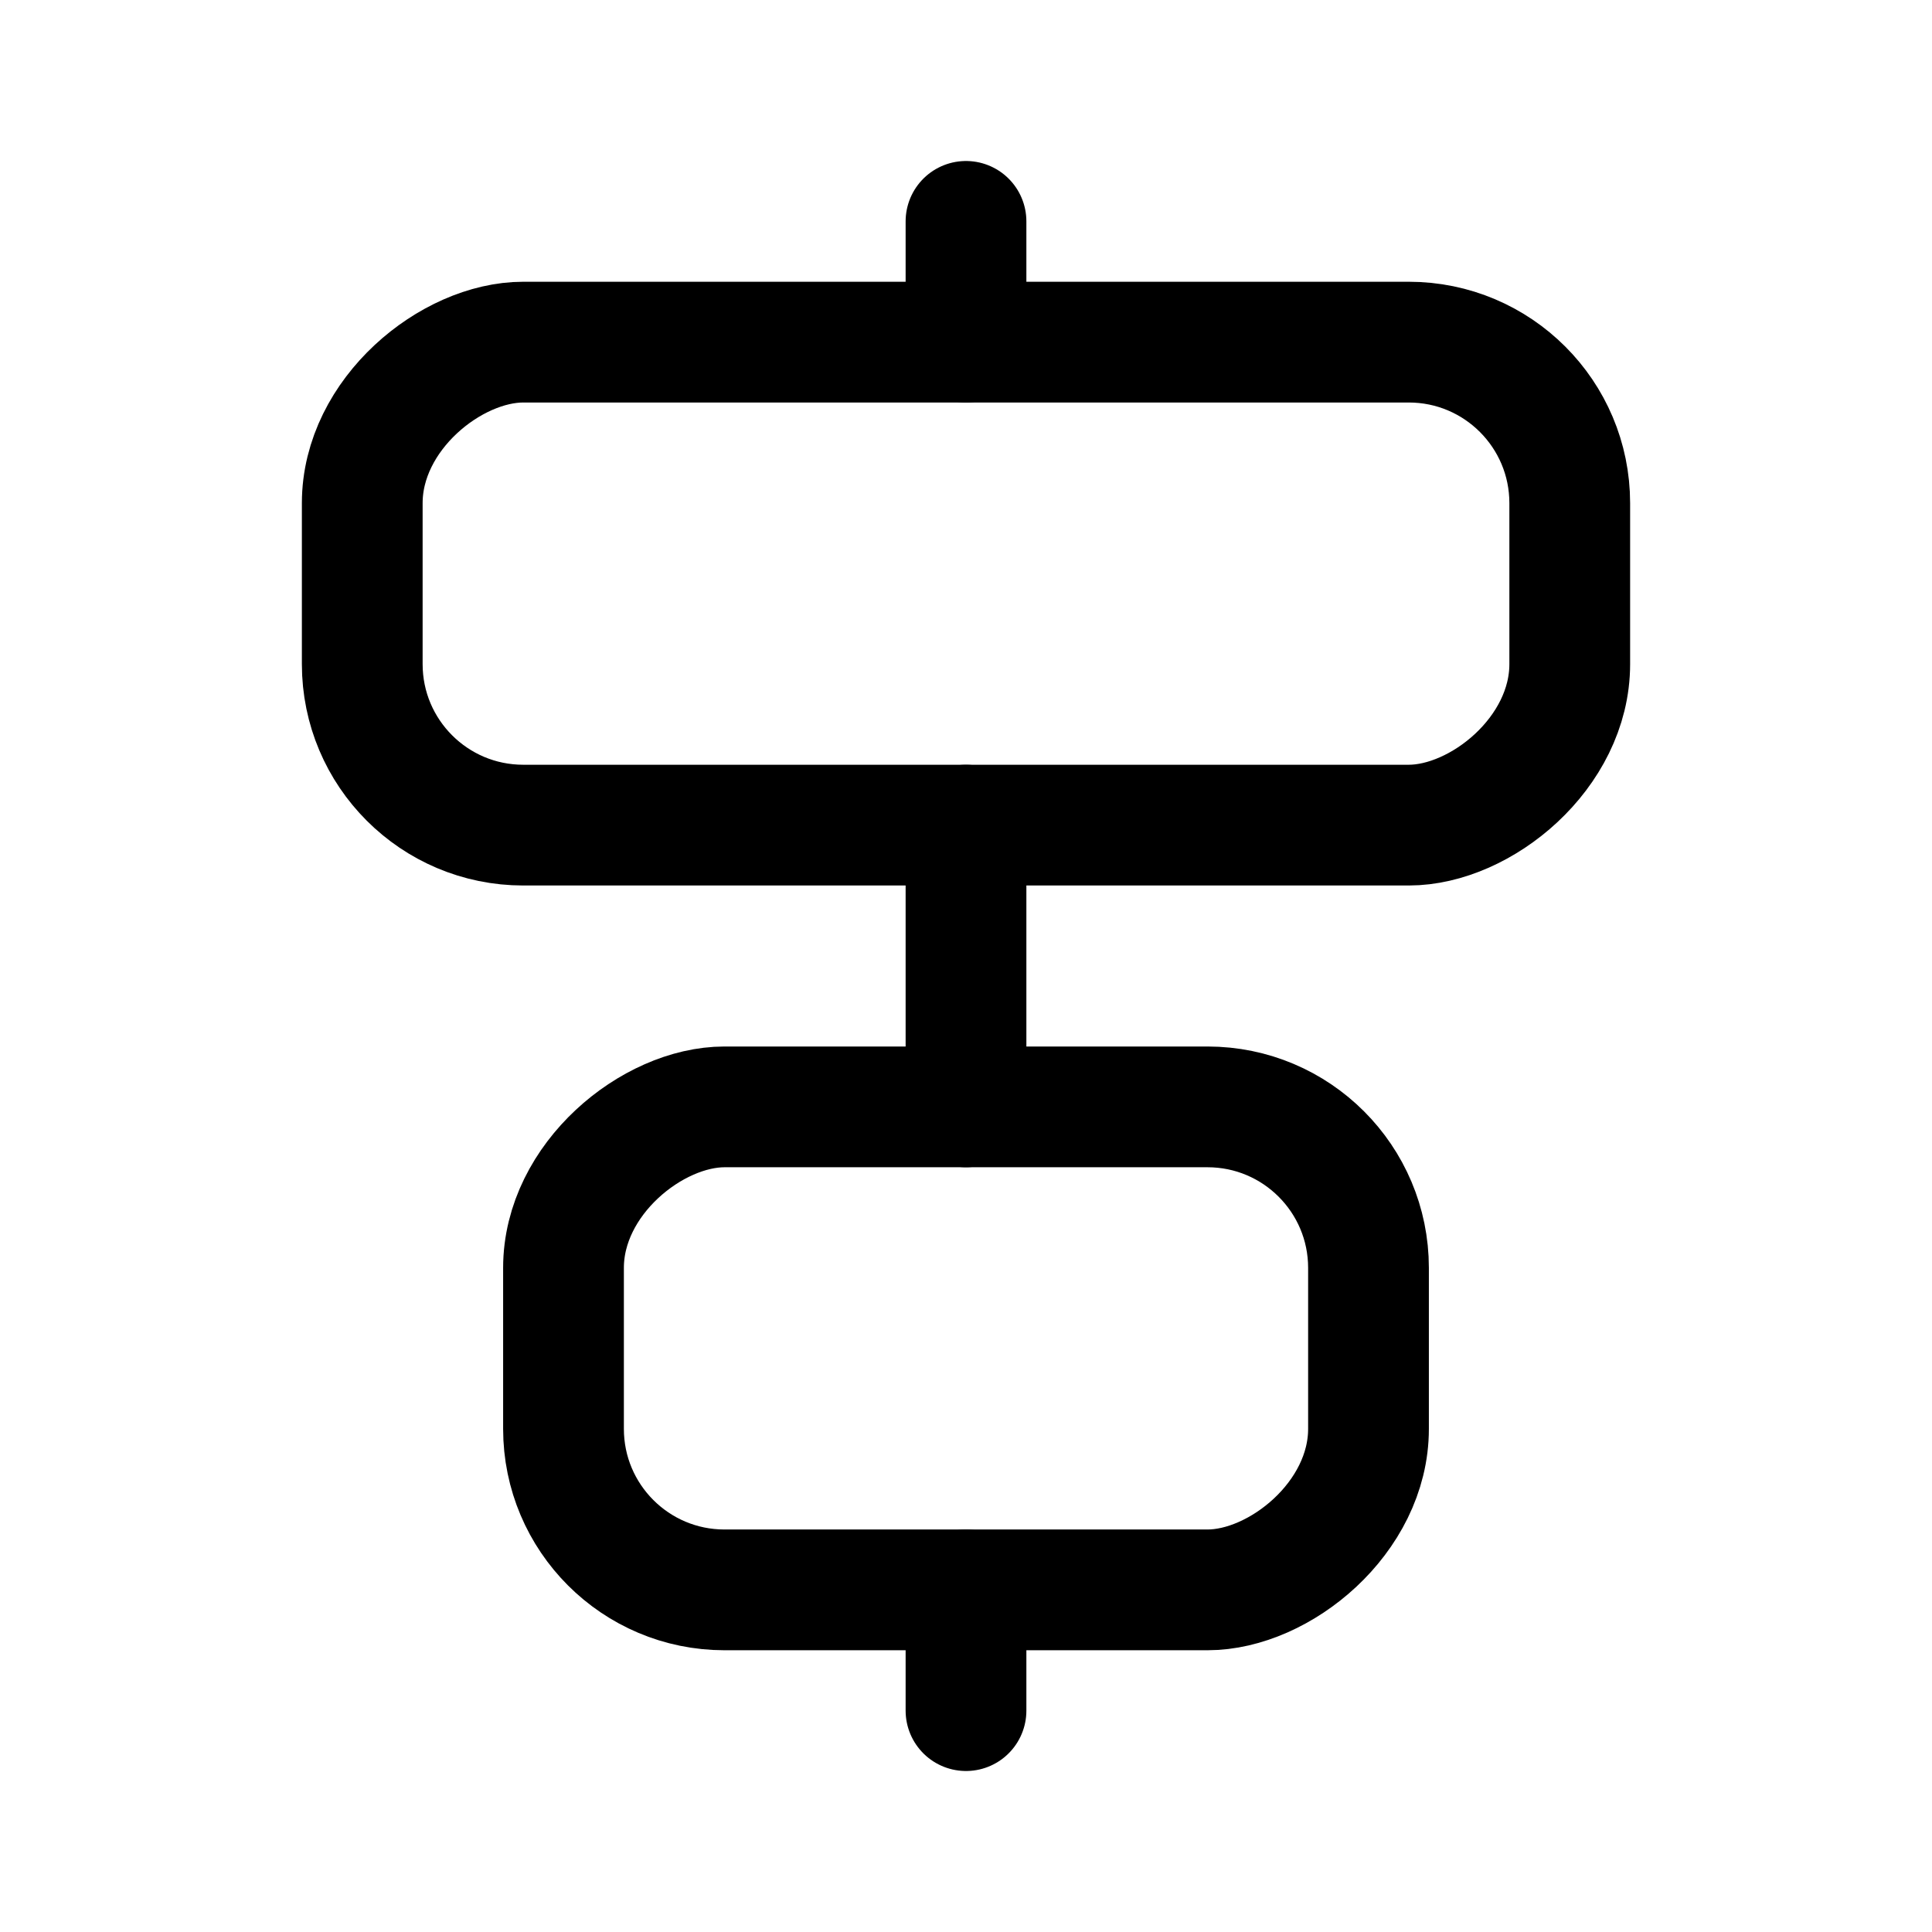<svg xmlns="http://www.w3.org/2000/svg" width="24" height="24" fill="none" viewBox="0 0 24 24"><path stroke="currentColor" stroke-linecap="round" stroke-linejoin="round" stroke-width="1.5" d="M12 19.75v1.5m0-11v3.5m0-11v1.5"/><rect width="6" height="10" x="7" y="19.75" stroke="currentColor" stroke-linecap="round" stroke-linejoin="round" stroke-width="1.5" rx="2" transform="rotate(-90 7 19.75)"/><rect width="6" height="15" x="4.5" y="10.25" stroke="currentColor" stroke-linecap="round" stroke-linejoin="round" stroke-width="1.5" rx="2" transform="rotate(-90 4.5 10.25)"/></svg>